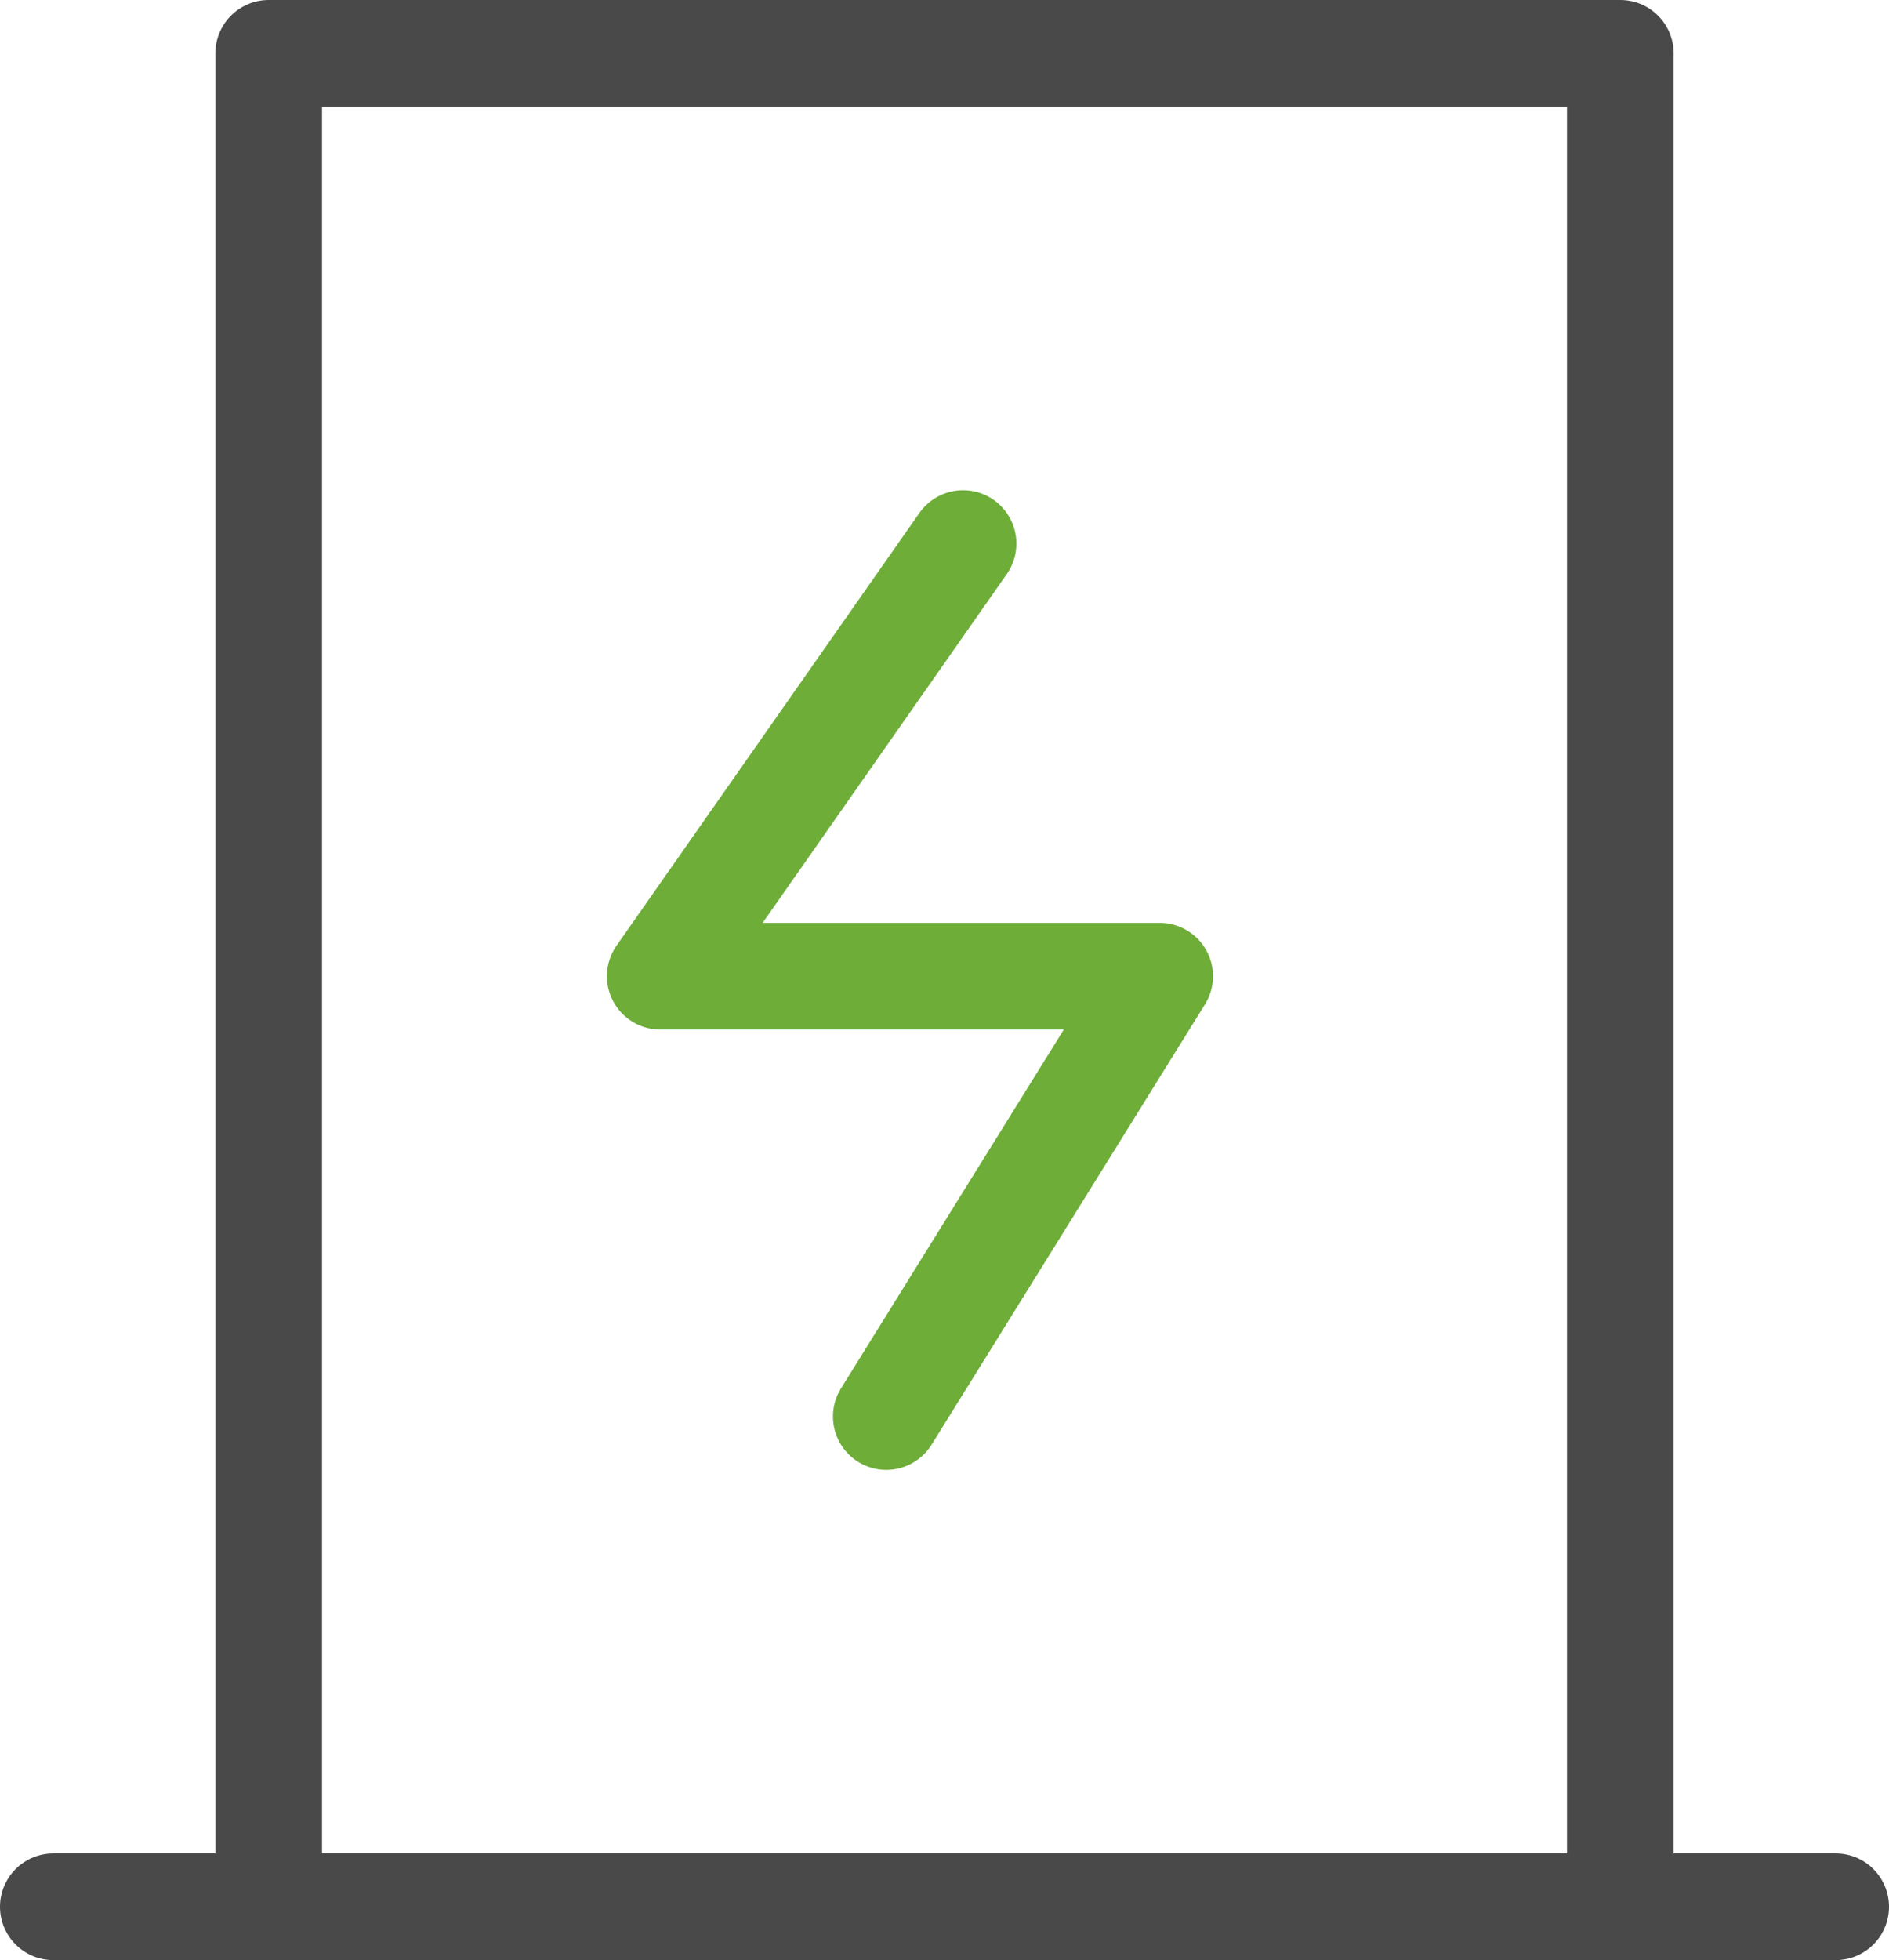 <svg xmlns="http://www.w3.org/2000/svg" viewBox="0 0 44.29 45.94"><defs><style>.cls-1,.cls-2{fill:none;stroke-linecap:round;stroke-linejoin:round;stroke-width:2.5px;}.cls-1{stroke:#494949;}.cls-2{stroke:#6dad38;}</style></defs><title>s14-12</title><g id="图层_2" data-name="图层 2"><g id="图层_1-2" data-name="图层 1"><polyline class="cls-1" points="6.3 44.69 6.3 1.25 37.99 1.25 37.99 44.69"/><line class="cls-1" x1="1.25" y1="44.69" x2="43.04" y2="44.69"/><polyline class="cls-2" points="22.58 12.74 15.48 22.88 27.19 22.88 20.78 33.2"/></g></g></svg>
